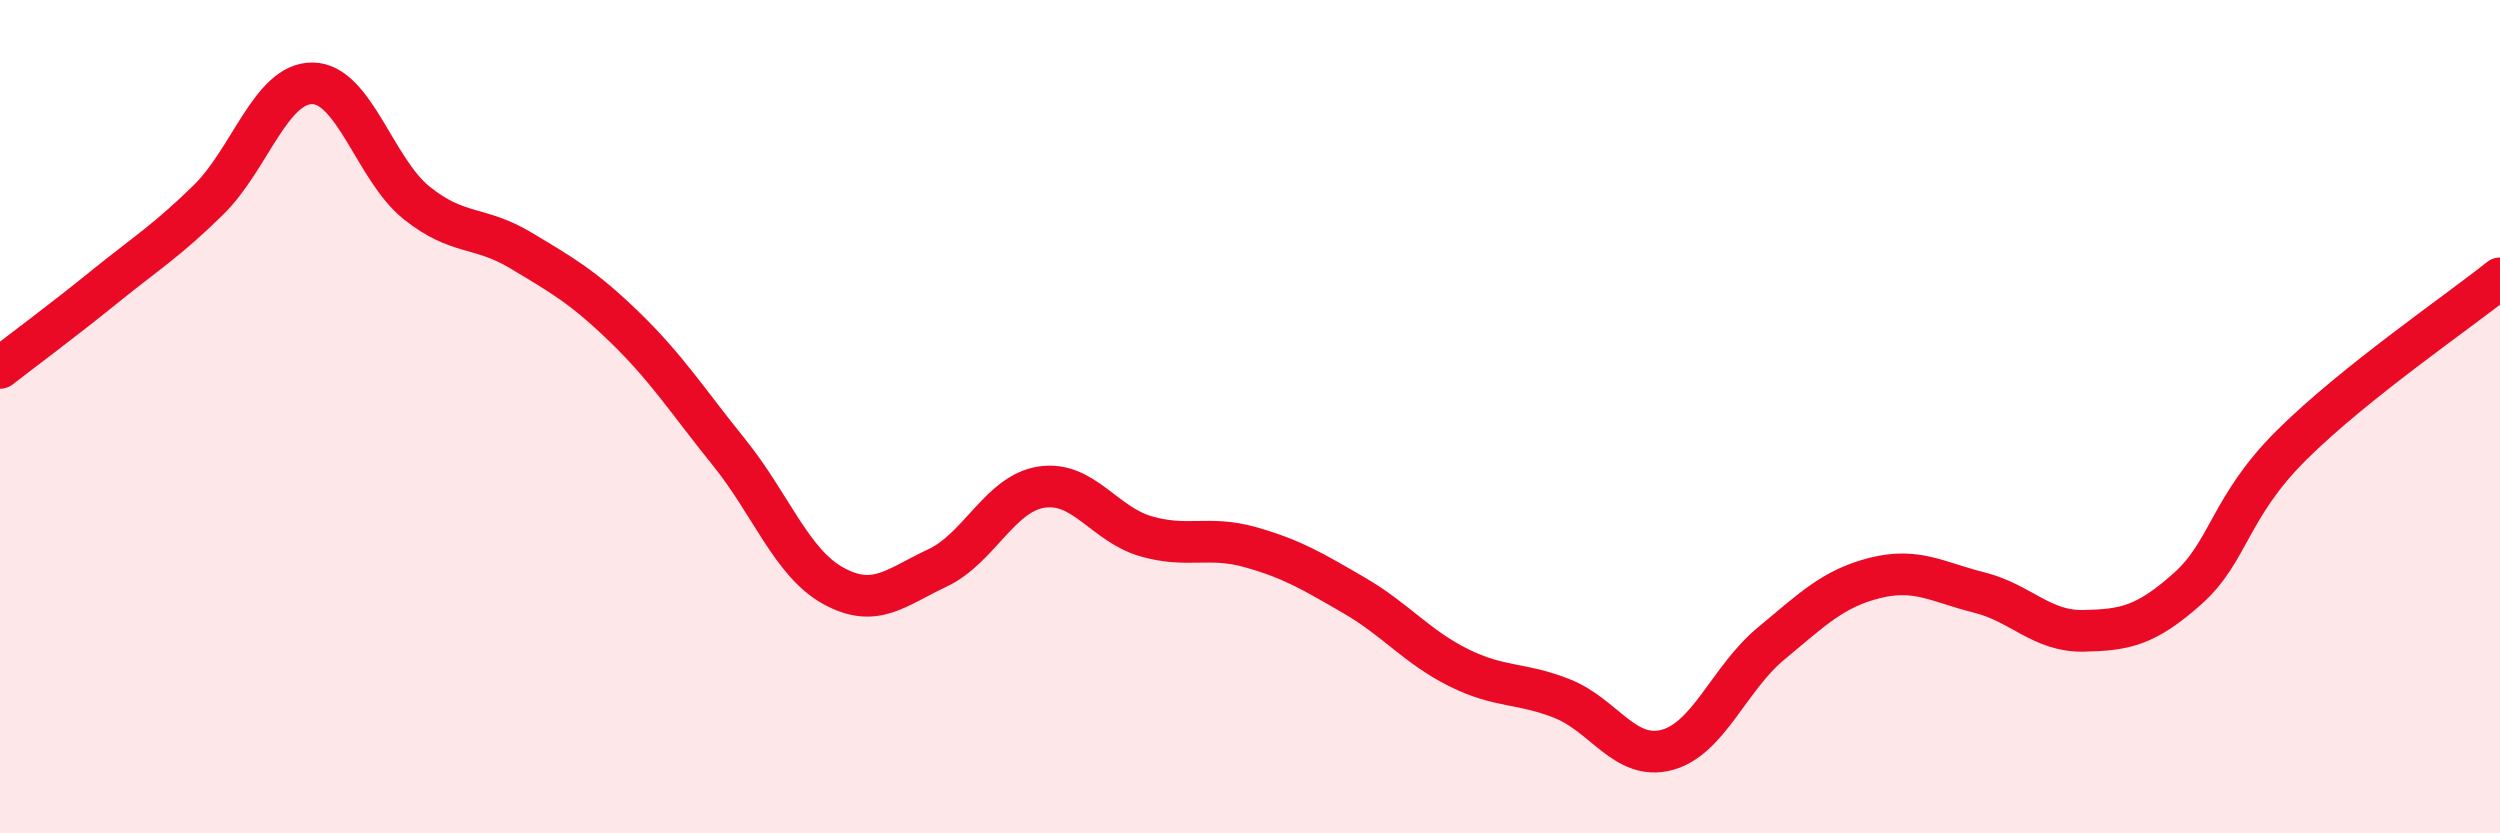 
    <svg width="60" height="20" viewBox="0 0 60 20" xmlns="http://www.w3.org/2000/svg">
      <path
        d="M 0,8.83 C 0.5,8.44 1.5,7.7 2.5,6.89 C 3.5,6.08 4,5.78 5,4.8 C 6,3.82 6.5,1.99 7.5,2 C 8.5,2.01 9,4.07 10,4.87 C 11,5.67 11.5,5.41 12.5,6.01 C 13.5,6.61 14,6.89 15,7.86 C 16,8.83 16.5,9.62 17.5,10.86 C 18.5,12.1 19,13.51 20,14.06 C 21,14.61 21.5,14.1 22.5,13.63 C 23.5,13.16 24,11.84 25,11.69 C 26,11.54 26.5,12.58 27.5,12.87 C 28.5,13.16 29,12.85 30,13.13 C 31,13.41 31.5,13.71 32.5,14.29 C 33.5,14.87 34,15.52 35,16.02 C 36,16.52 36.5,16.37 37.5,16.77 C 38.5,17.17 39,18.26 40,18 C 41,17.74 41.5,16.28 42.5,15.45 C 43.5,14.62 44,14.12 45,13.87 C 46,13.62 46.5,13.97 47.5,14.22 C 48.5,14.47 49,15.16 50,15.14 C 51,15.12 51.5,15.02 52.5,14.13 C 53.5,13.24 53.5,12.17 55,10.68 C 56.5,9.19 59,7.48 60,6.68L60 20L0 20Z"
        fill="#EB0A25"
        opacity="0.1"
        stroke-linecap="round"
        stroke-linejoin="round"
      />
      <path
        d="M 0,8.83 C 0.5,8.44 1.5,7.7 2.5,6.89 C 3.5,6.08 4,5.78 5,4.8 C 6,3.82 6.5,1.99 7.5,2 C 8.5,2.01 9,4.07 10,4.87 C 11,5.67 11.5,5.41 12.5,6.01 C 13.5,6.61 14,6.89 15,7.86 C 16,8.83 16.5,9.62 17.5,10.86 C 18.5,12.1 19,13.51 20,14.06 C 21,14.61 21.5,14.1 22.5,13.63 C 23.5,13.16 24,11.84 25,11.69 C 26,11.54 26.5,12.58 27.5,12.87 C 28.5,13.16 29,12.85 30,13.13 C 31,13.41 31.5,13.71 32.5,14.29 C 33.5,14.87 34,15.52 35,16.02 C 36,16.52 36.5,16.37 37.5,16.77 C 38.5,17.17 39,18.26 40,18 C 41,17.74 41.5,16.28 42.5,15.45 C 43.5,14.62 44,14.12 45,13.87 C 46,13.62 46.5,13.97 47.5,14.22 C 48.5,14.47 49,15.16 50,15.14 C 51,15.12 51.5,15.02 52.5,14.13 C 53.5,13.24 53.5,12.17 55,10.68 C 56.5,9.19 59,7.48 60,6.68"
        stroke="#EB0A25"
        stroke-width="1"
        fill="none"
        stroke-linecap="round"
        stroke-linejoin="round"
      />
    </svg>
  